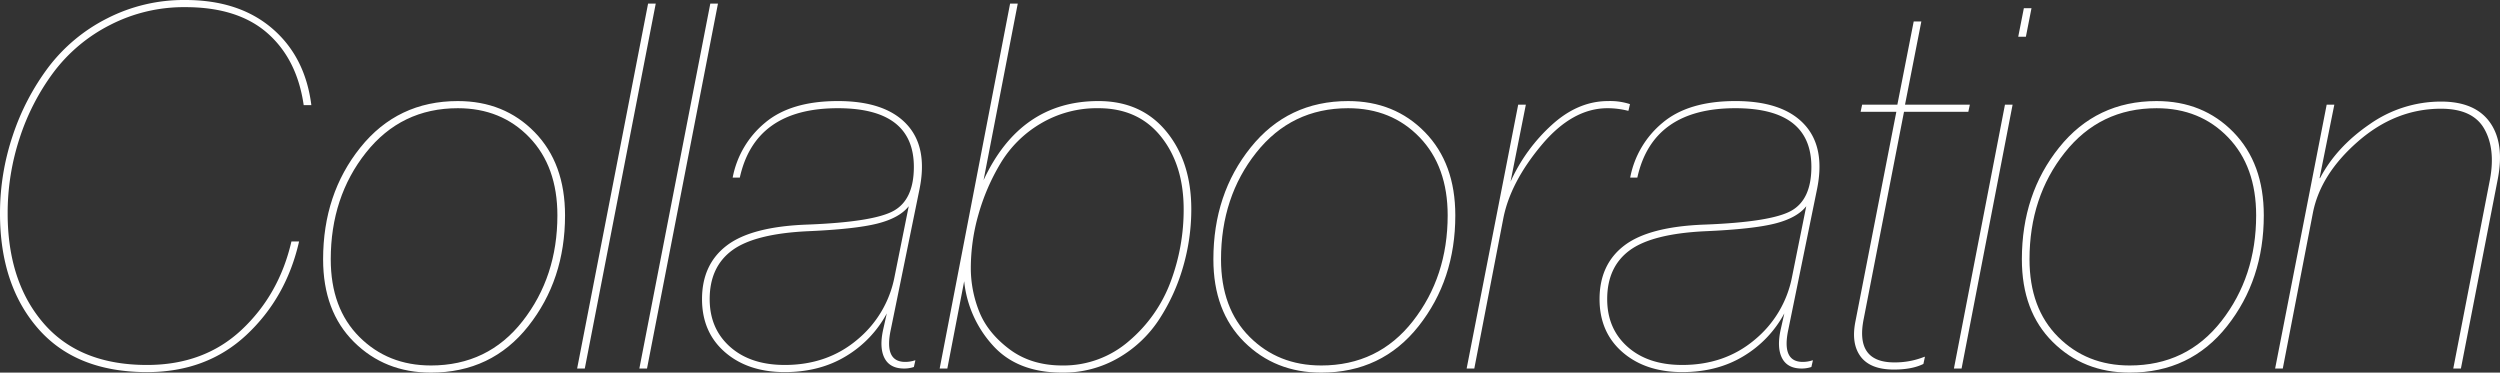 <svg xmlns="http://www.w3.org/2000/svg" xmlns:xlink="http://www.w3.org/1999/xlink" width="1313.316" height="195.742" viewBox="0 0 1313.316 195.742"><rect x="0" y="0" width="1313.316" height="195.742" fill="#333333" stroke="none"/><defs><clipPath id="a"><rect width="1313.316" height="195.742" fill="none"/></clipPath></defs><g clip-path="url(#a)"><path d="M163.564,55.239h-4.023q-3.487-24.133-19.034-37.808T97.334,3.755a84.652,84.652,0,0,0-39.55,9.384,85.511,85.511,0,0,0-29.63,24.805,119.726,119.726,0,0,0-17.832,34.59,125.961,125.961,0,0,0-6.3,39.551q0,35.932,18.907,57.783t54.3,21.855q30.029,0,49.735-18.505T153.1,126.831h4.023q-6.708,29.5-27.617,49.072t-52.284,19.57q-37.281,0-57.256-22.924T0,112.085A127.888,127.888,0,0,1,6.7,71.191a125.337,125.337,0,0,1,18.77-35.932A89.155,89.155,0,0,1,56.309,9.653,88.347,88.347,0,0,1,97.334,0q28.155,0,45.585,14.883t20.645,40.356" fill="#fff"/><path d="M226.309,195.742q-24.126,0-40.352-16.089t-16.22-43.437q0-34.322,19.57-58.721t51.211-24.4q24.4,0,40.361,16.357t15.948,43.706q0,33.788-19.3,58.189t-51.221,24.4m0-3.75q30.03,0,48.262-23.33t18.242-55.508q0-25.737-14.756-41.025Q263.321,56.85,240.518,56.846q-29.766,0-48.262,23.33t-18.506,56.04q0,25.744,15.02,40.756t37.539,15.02" fill="#fff"/><path d="M344.482,1.88,307.207,193.6h-4.024L340.459,1.88Z" fill="#fff"/><path d="M377.168,1.88,339.893,193.6h-4.024L373.145,1.88Z" fill="#fff"/><path d="M424.024,117.983q34.863-1.341,45.449-7.241t10.6-23.062q0-30.828-39.951-30.835-43.447,0-51.485,36.47h-3.75A49.238,49.238,0,0,1,401.9,64.487Q415.44,53.1,440.118,53.09t36.064,12.07q11.4,12.063,6.836,34.322L468,172.953q-3.75,17.161,7.51,17.159a16.018,16.018,0,0,0,5.1-.806h.264l-.8,3.486a16.023,16.023,0,0,1-5.1.806q-7.5,0-10.322-5.5t-.664-15.147l1.875-8.315a58.355,58.355,0,0,1-21.319,22.393q-13.813,8.443-32.314,8.442-19.307,0-31.367-10.454t-12.071-27.886q0-18.237,13.008-28.159t42.227-10.991m-11.8,73.74q22.251,0,37.949-13.14A56.6,56.6,0,0,0,469.883,145.6l7.5-37.271q-4.819,6.175-16.484,9.117t-36.6,4.023q-27.889,1.341-39.687,10.054t-11.8,25.61q0,15.549,10.723,25.069t28.691,9.521" fill="#fff"/><path d="M625.821,109.936a108.325,108.325,0,0,1-4.287,30.166,101.954,101.954,0,0,1-12.471,27.485,63.292,63.292,0,0,1-21.445,20.381,57.516,57.516,0,0,1-29.629,7.774q-23.6,0-36.475-14.346a58.938,58.938,0,0,1-15.01-33.652L497.657,193.6h-4.024l37-191.719h4.024L516.69,94.653Q536,53.1,577.022,53.09q22.529,0,35.664,15.957t13.135,40.889m-4.014,0q0-23.328-11.934-38.208T577.022,56.845a57.748,57.748,0,0,0-30.3,8.047,60.139,60.139,0,0,0-21.045,20.781,110.461,110.461,0,0,0-11.66,26.949,102.849,102.849,0,0,0-4.023,28.154,61.52,61.52,0,0,0,4.423,22.925q4.425,11.133,15.821,19.707t27.754,8.584a52.322,52.322,0,0,0,35.127-12.871,75.079,75.079,0,0,0,21.845-31.109,107.475,107.475,0,0,0,6.846-38.076" fill="#fff"/><path d="M693.994,195.742q-24.126,0-40.352-16.089t-16.22-43.437q0-34.322,19.57-58.721t51.211-24.4q24.405,0,40.361,16.357t15.948,43.706q0,33.788-19.3,58.189t-51.221,24.4m0-3.75q30.03,0,48.262-23.33T760.5,113.154q0-25.737-14.756-41.025Q731.006,56.85,708.2,56.846q-29.766,0-48.262,23.33t-18.506,56.04q0,25.744,15.02,40.756t37.539,15.02" fill="#fff"/><path d="M856.269,54.7l-.8,3.486H855.2a44.1,44.1,0,0,0-10.723-1.342q-18.5,0-34.726,19.443T789.775,114.5l-15.283,79.1h-4.024l15.547-79.638,11.533-58.989h4.024l-8.047,40.488a90.41,90.41,0,0,1,21.592-29.766q13.8-12.6,29.629-12.6A33.594,33.594,0,0,1,856.269,54.7" fill="#fff"/><path d="M895.518,117.983q34.863-1.341,45.449-7.241t10.6-23.062q0-30.828-39.951-30.835-43.448,0-51.485,36.47h-3.75A49.238,49.238,0,0,1,873.4,64.487q13.535-11.389,38.213-11.4t36.064,12.07q11.4,12.063,6.836,34.322l-15.02,73.471q-3.75,17.161,7.51,17.159a16.018,16.018,0,0,0,5.1-.806h.264l-.8,3.486a16.023,16.023,0,0,1-5.1.806q-7.5,0-10.322-5.5t-.664-15.147l1.875-8.315a58.355,58.355,0,0,1-21.319,22.393q-13.813,8.443-32.314,8.442-19.307,0-31.367-10.454t-12.071-27.886q0-18.237,13.008-28.159,12.993-9.917,42.227-10.991m-11.8,73.74q22.251,0,37.949-13.14A56.6,56.6,0,0,0,941.377,145.6l7.5-37.271q-4.82,6.175-16.484,9.117t-36.6,4.023Q867.9,122.81,856.1,131.523t-11.8,25.61q0,15.549,10.723,25.069t28.691,9.521" fill="#fff"/><path d="M977.432,58.725l.8-3.755h18.506l8.584-43.706h4.013l-8.574,43.706h34.053l-.8,3.755h-33.789L979.043,167.587q-4.571,22.794,16.084,22.793a41.5,41.5,0,0,0,15.821-2.949h.273l-.81,3.755q-5.9,2.952-15.547,2.949-12.335,0-17.432-6.841t-2.686-18.632L996.2,58.725Z" fill="#fff"/><path d="M1057.275,54.971,1030.468,193.6h-4.023l26.816-138.628ZM1067.2,4.292l-2.949,15.015h-4.024l2.959-15.015Z" fill="#fff"/><path d="M1118.711,195.742q-24.126,0-40.352-16.089t-16.22-43.437q0-34.322,19.57-58.721t51.211-24.4q24.4,0,40.361,16.357t15.948,43.706q0,33.788-19.3,58.189t-51.221,24.4m0-3.75q30.03,0,48.262-23.33t18.242-55.508q0-25.737-14.756-41.025-14.736-15.279-37.539-15.283-29.766,0-48.262,23.33t-18.506,56.04q0,25.744,15.02,40.756t37.539,15.02" fill="#fff"/><path d="M1199.209,193.6h-4.024L1222.266,54.97h4.023l-7.773,38.613h.263q8.584-16.354,26.016-28.291a65.17,65.17,0,0,1,37.539-11.933q17.96,0,25.742,11,7.764,10.993,4.014,30.029L1292.783,193.6h-4.013l19.306-99.482q2.944-16.084-3.086-26.543t-22.656-10.459q-23.877,0-43.574,17.163-19.718,17.16-23.731,37.539Z" fill="#fff"/></g></svg>